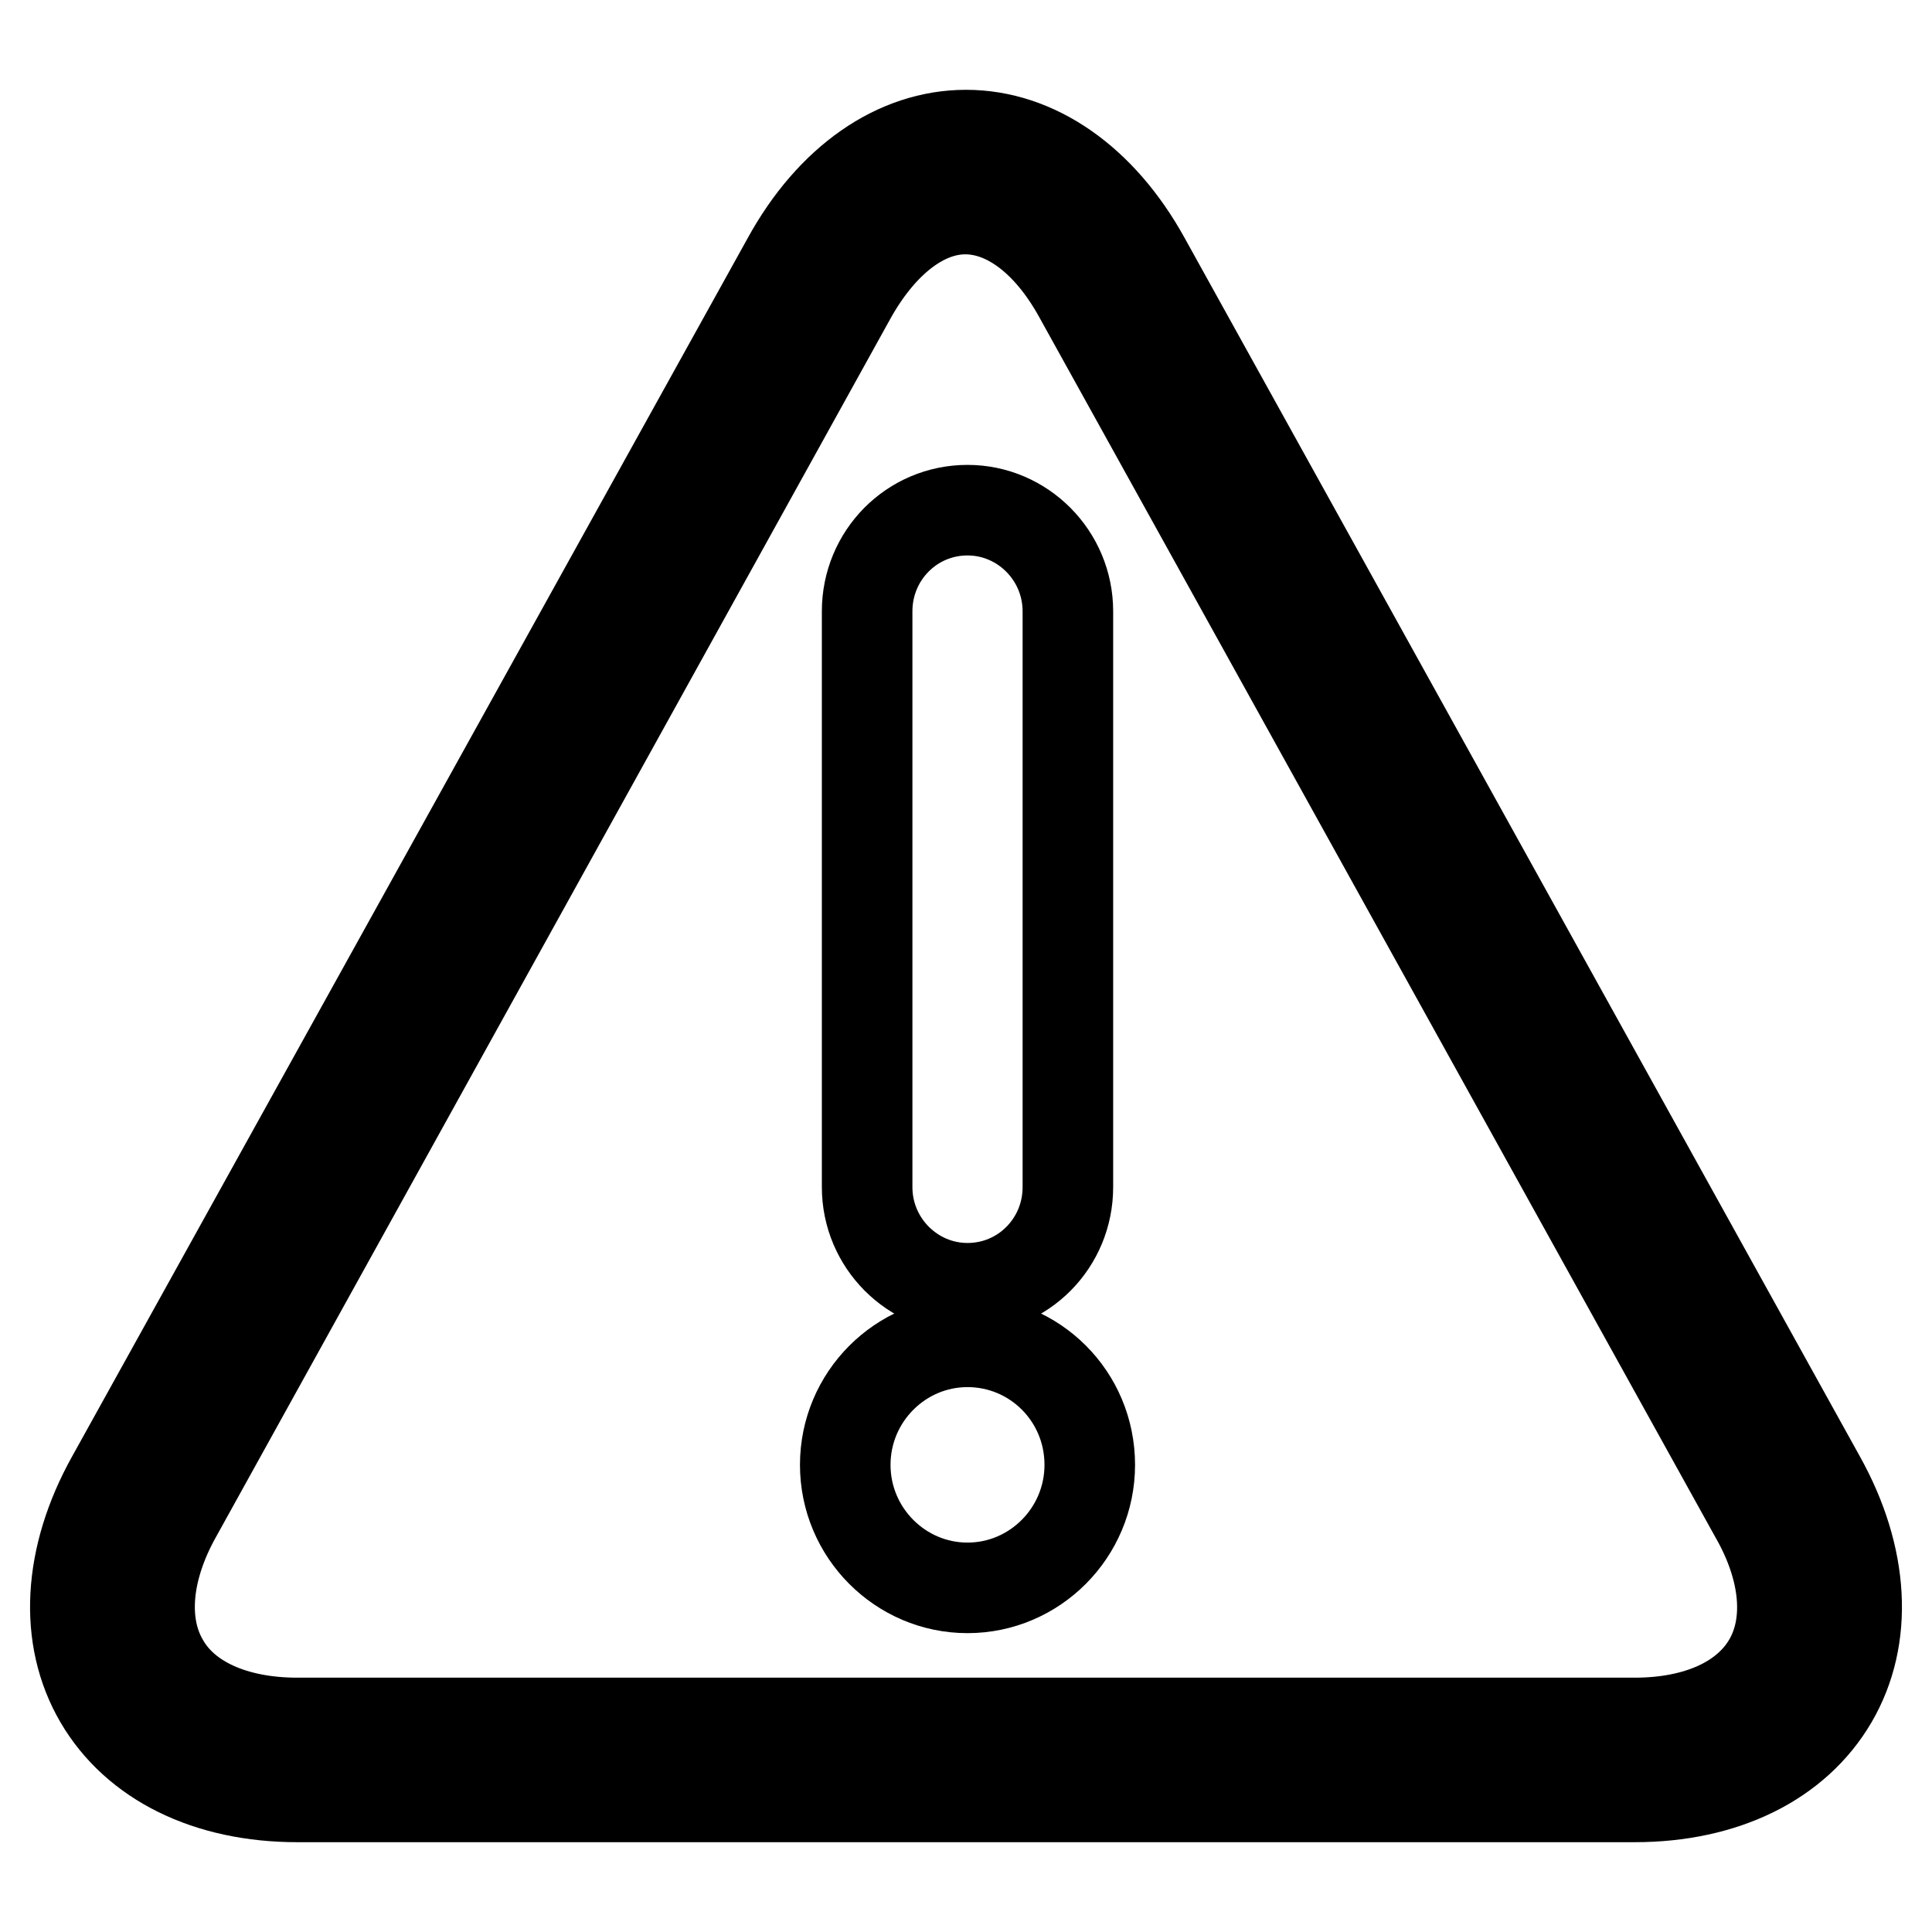 <?xml version="1.0" encoding="utf-8"?>
<!-- Svg Vector Icons : http://www.onlinewebfonts.com/icon -->
<!DOCTYPE svg PUBLIC "-//W3C//DTD SVG 1.1//EN" "http://www.w3.org/Graphics/SVG/1.1/DTD/svg11.dtd">
<svg version="1.1" xmlns="http://www.w3.org/2000/svg" xmlns:xlink="http://www.w3.org/1999/xlink" x="0px" y="0px" viewBox="0 0 256 256" enable-background="new 0 0 256 256" xml:space="preserve">
<g><g><path stroke-width="12" fill-opacity="0" stroke="#000000"  d="M241.2,195.9L151.7,34.4c-5.8-10.5-14.5-16.5-23.7-16.5c-9.2,0-17.9,6-23.7,16.6L14.8,195.9C9,206.3,8.4,217,13.2,225.2c4.8,8.2,14.3,12.9,26.2,12.9h177.2c11.9,0,21.4-4.7,26.2-12.9C247.6,217,247,206.3,241.2,195.9z M234.3,220.3c-3,5.1-9.4,8-17.7,8H39.4c-8.3,0-14.8-2.9-17.7-8c-3-5.1-2.4-12.3,1.7-19.6l89.4-161.5c4.1-7.3,9.6-11.5,15.1-11.5c5.6,0,11.1,4.2,15.1,11.5l89.5,161.5C236.7,208,237.3,215.2,234.3,220.3z"/><path stroke-width="12" fill-opacity="0" stroke="#000000"  d="M128.2,170.7c7.4,0,13.3-6,13.3-13.4V81c0-7.4-6-13.4-13.3-13.4c-7.4,0-13.3,6-13.3,13.4v76.3C114.9,164.7,120.9,170.7,128.2,170.7z"/><path stroke-width="12" fill-opacity="0" stroke="#000000"  d="M128.2,177.8c-8.9,0-16.2,7.3-16.2,16.3s7.3,16.3,16.2,16.3c8.9,0,16.2-7.3,16.2-16.3C144.4,185,137.1,177.8,128.2,177.8z"/></g></g>
</svg>